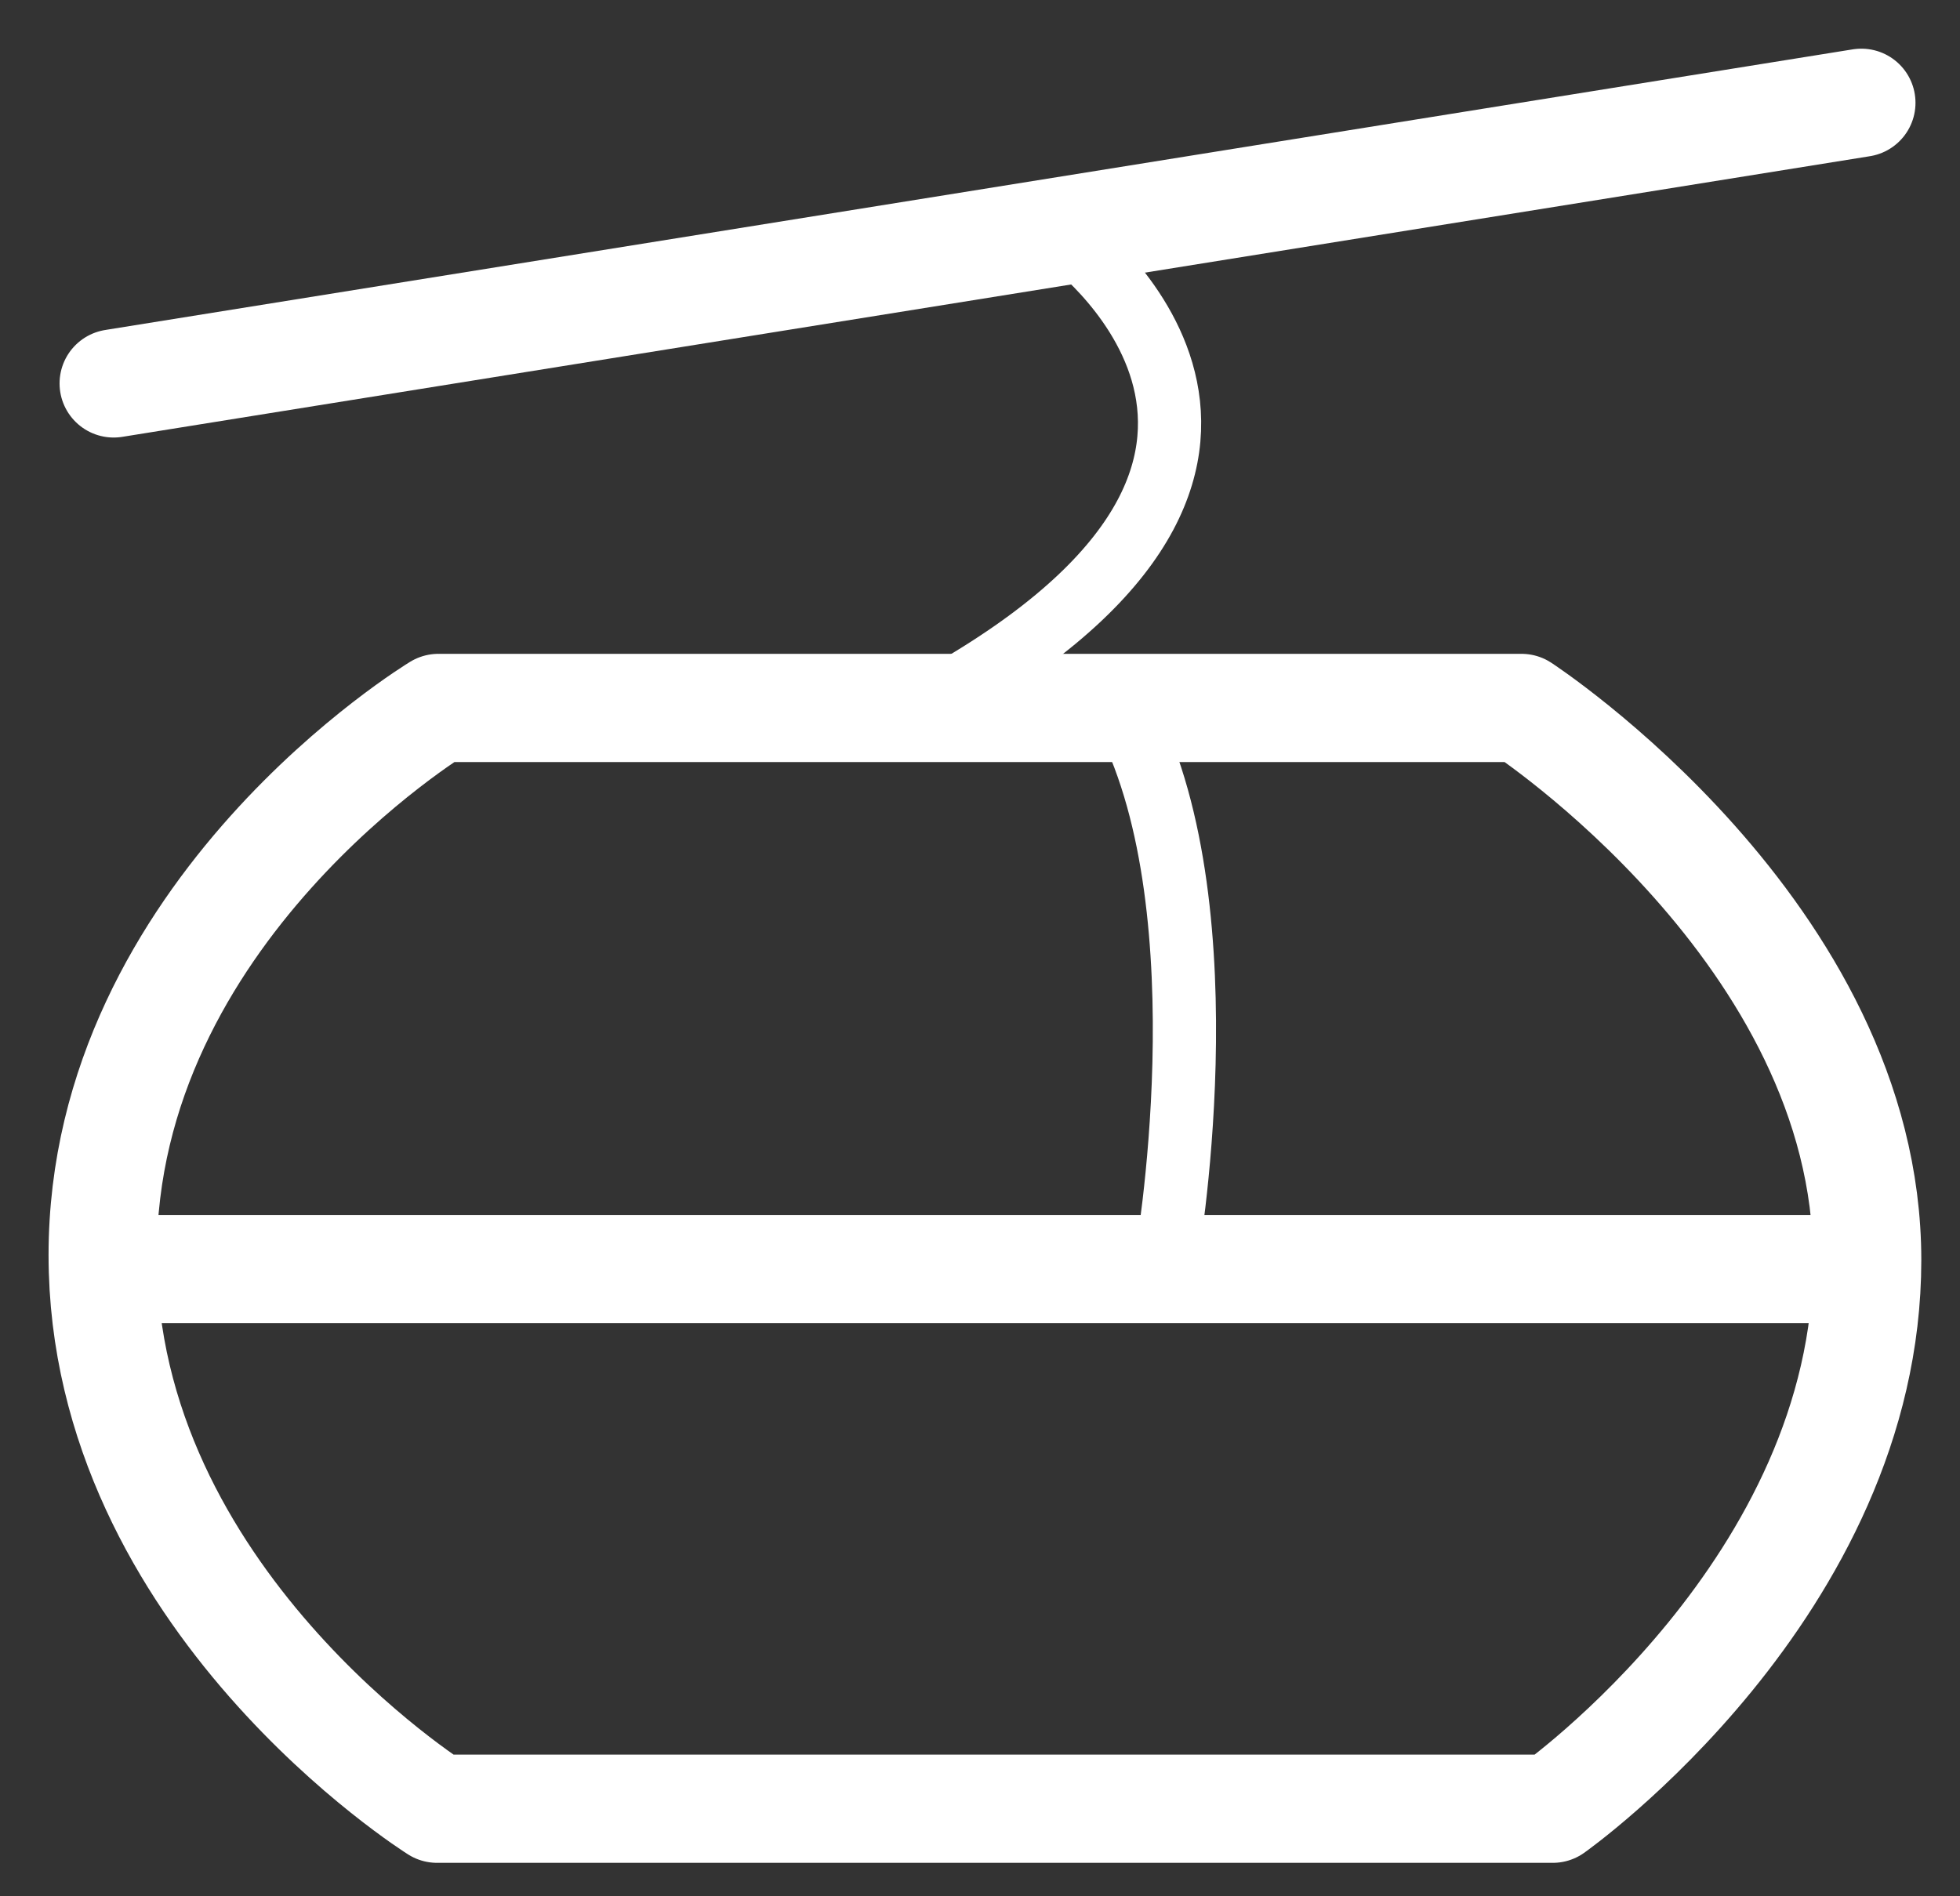 <svg width="31" height="30" viewBox="0 0 31 30" xmlns="http://www.w3.org/2000/svg"><rect x="0" y="0" width="31" height="30" fill="#333333" stroke="none"/><title>Group 30</title><g fill="none" fill-rule="evenodd"><path d="M-2-2h33v33H-2z"/><g stroke="#FFF"><path d="M1.798 6.066l27.642-4.44" stroke-width="1.712" stroke-linecap="round"/><path d="M16.828 3.736s4.68 3.358-1.627 7.099"/><path d="M6.935 11.2h17.13s5.467 3.567 5.467 8.735c0 5.17-4.973 8.68-4.973 8.68H6.913s-5.289-3.315-5.289-8.76c0-5.446 5.31-8.655 5.31-8.655z" stroke-width="1.712" stroke-linecap="round" stroke-linejoin="round"/><path d="M29.548 20.077H1.814" stroke-width="1.712"/><path d="M18.441 19.951s.968-5.47-.618-8.598"/></g></g></svg>